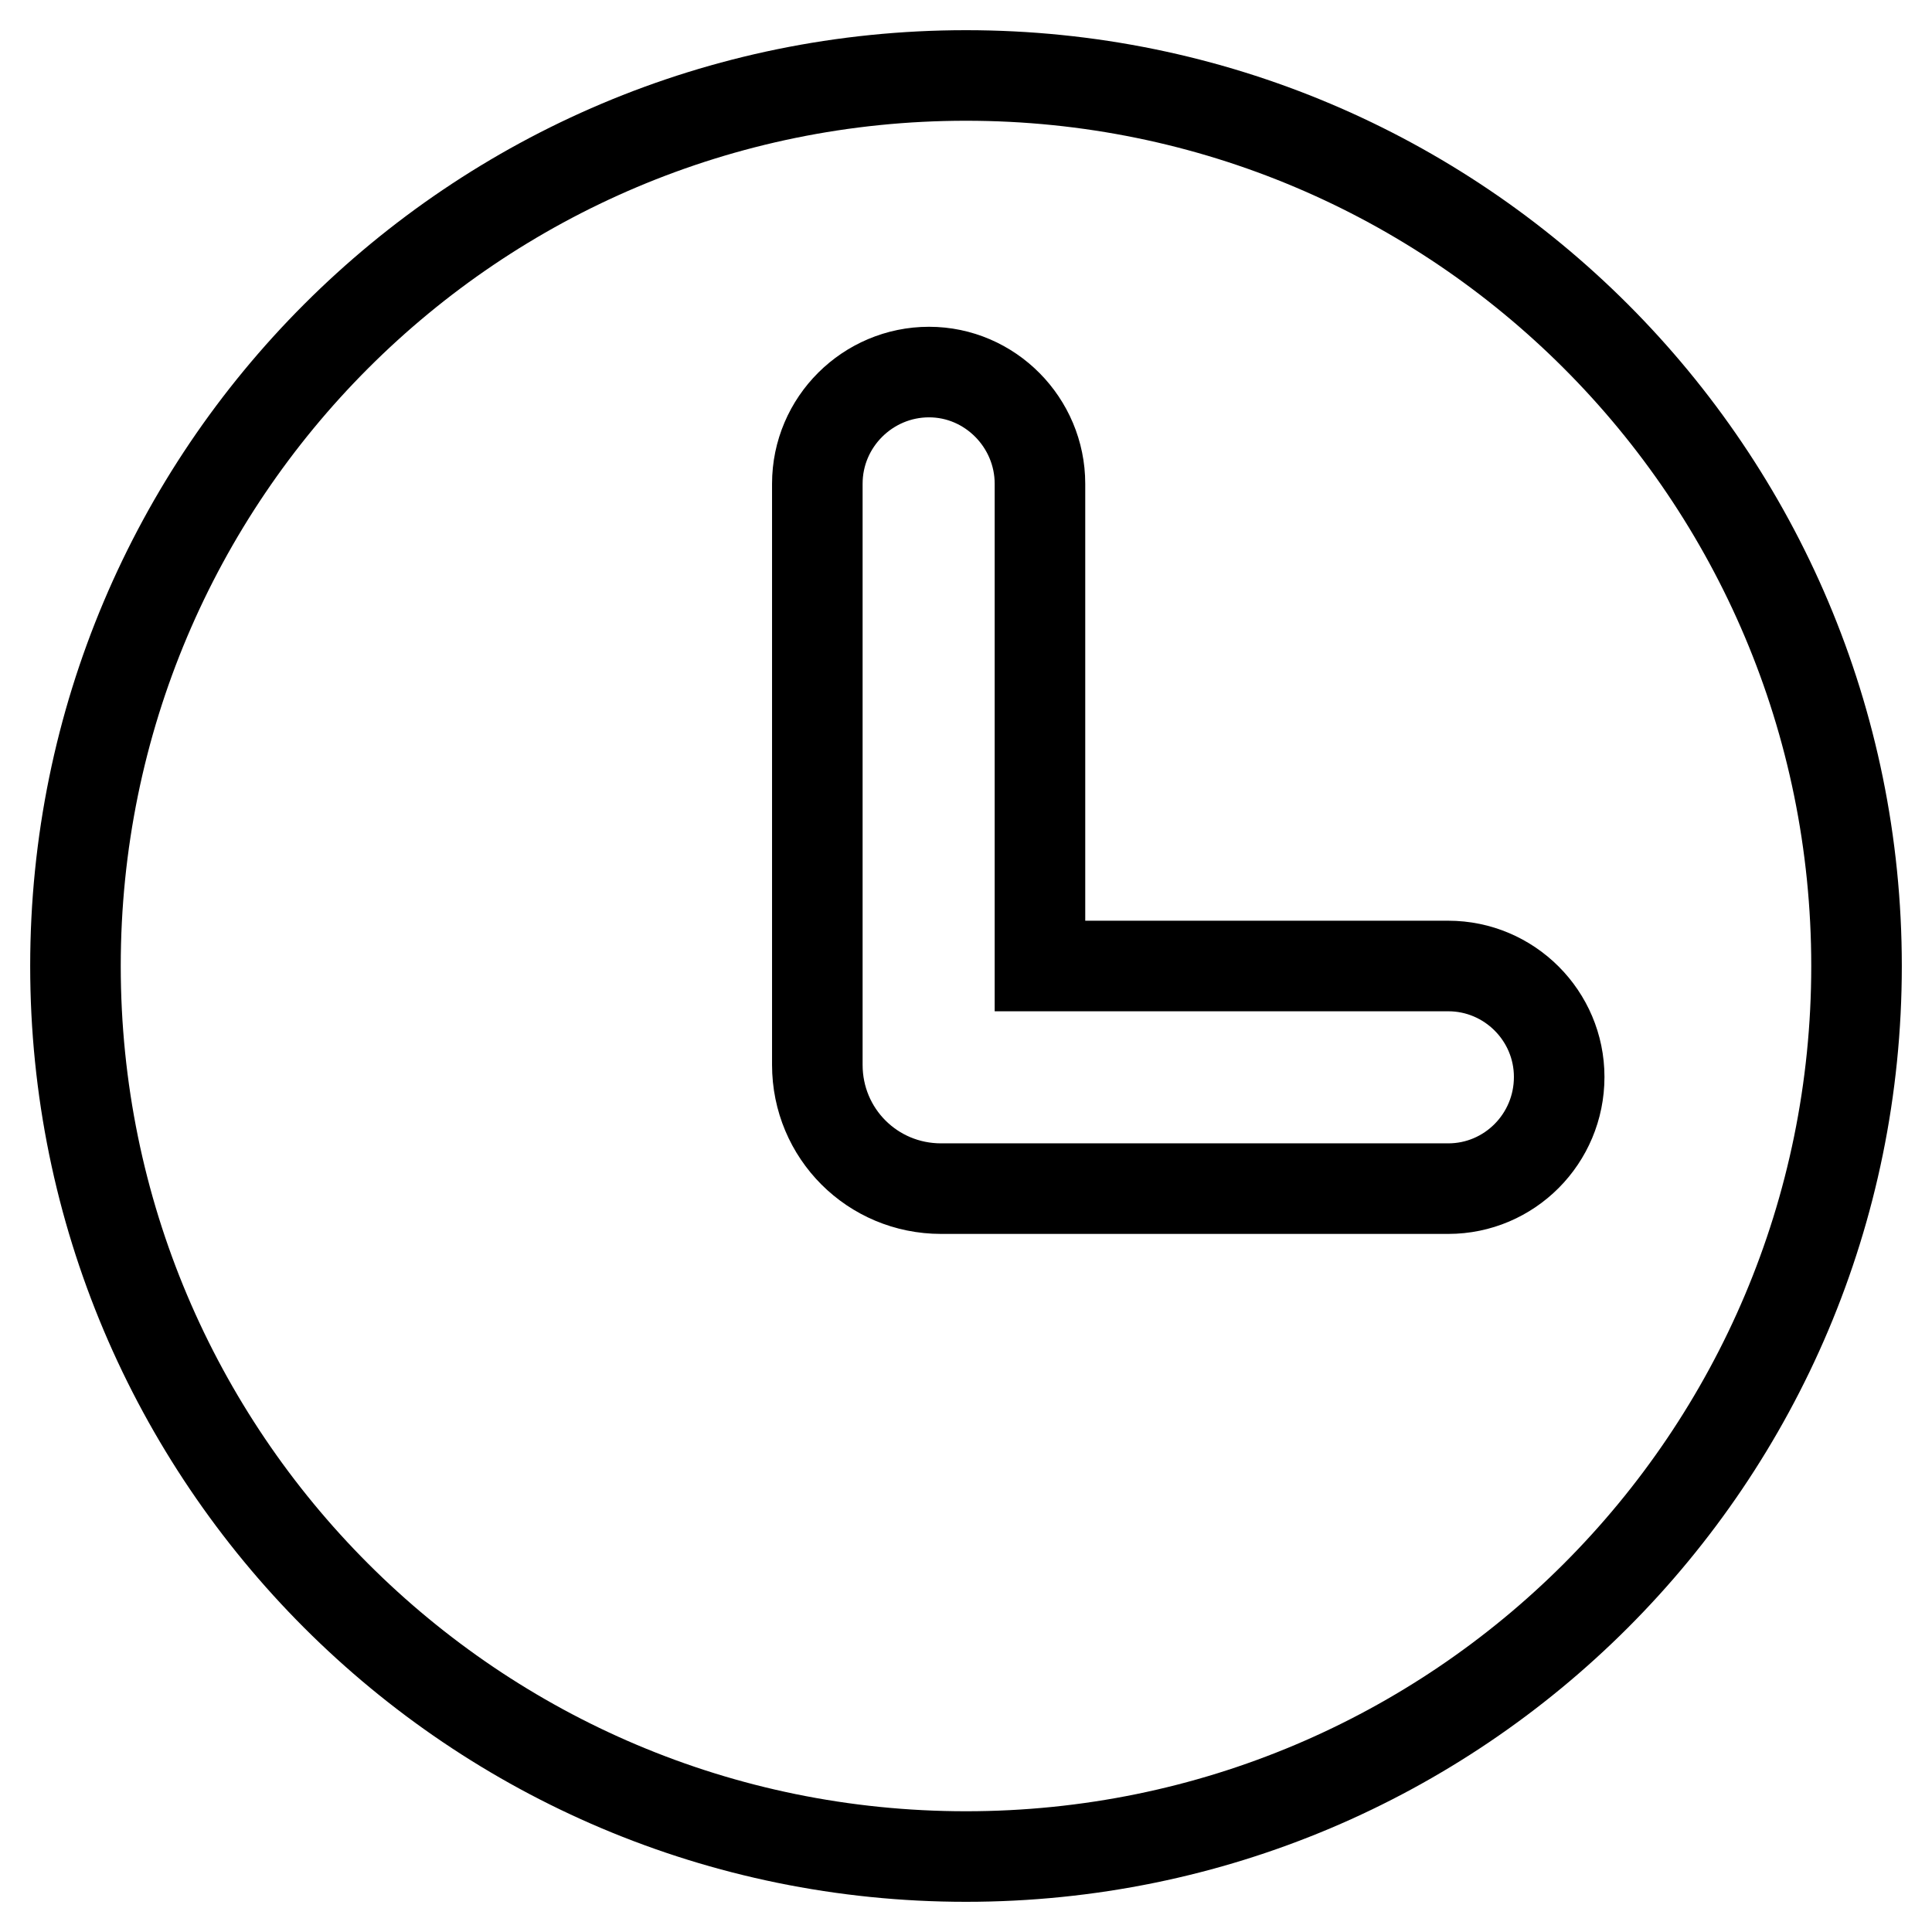 <?xml version="1.0" encoding="utf-8"?>
<!-- Svg Vector Icons : http://www.onlinewebfonts.com/icon -->
<!DOCTYPE svg PUBLIC "-//W3C//DTD SVG 1.1//EN" "http://www.w3.org/Graphics/SVG/1.1/DTD/svg11.dtd">
<svg version="1.1" xmlns="http://www.w3.org/2000/svg" xmlns:xlink="http://www.w3.org/1999/xlink" x="0px" y="0px" viewBox="0 0 256 256" enable-background="new 0 0 256 256" xml:space="preserve">
<g> <path stroke-width="12" fill-opacity="0" stroke="#000000"  d="M128,246c-65.2,0-118-52.8-118-118C10,62.8,62.8,10,128,10c65.2,0,118,52.8,118,118l0,0 C246,193.2,193.2,246,128,246z M137.8,128V64.1c0-8.1-6.6-14.8-14.7-14.8s-14.8,6.6-14.8,14.8v77c0,9.1,7.3,16.4,16.4,16.4l0,0 h67.2c8.1,0,14.7-6.6,14.7-14.8c0-8.1-6.6-14.7-14.7-14.7H137.8z"/></g>
</svg>